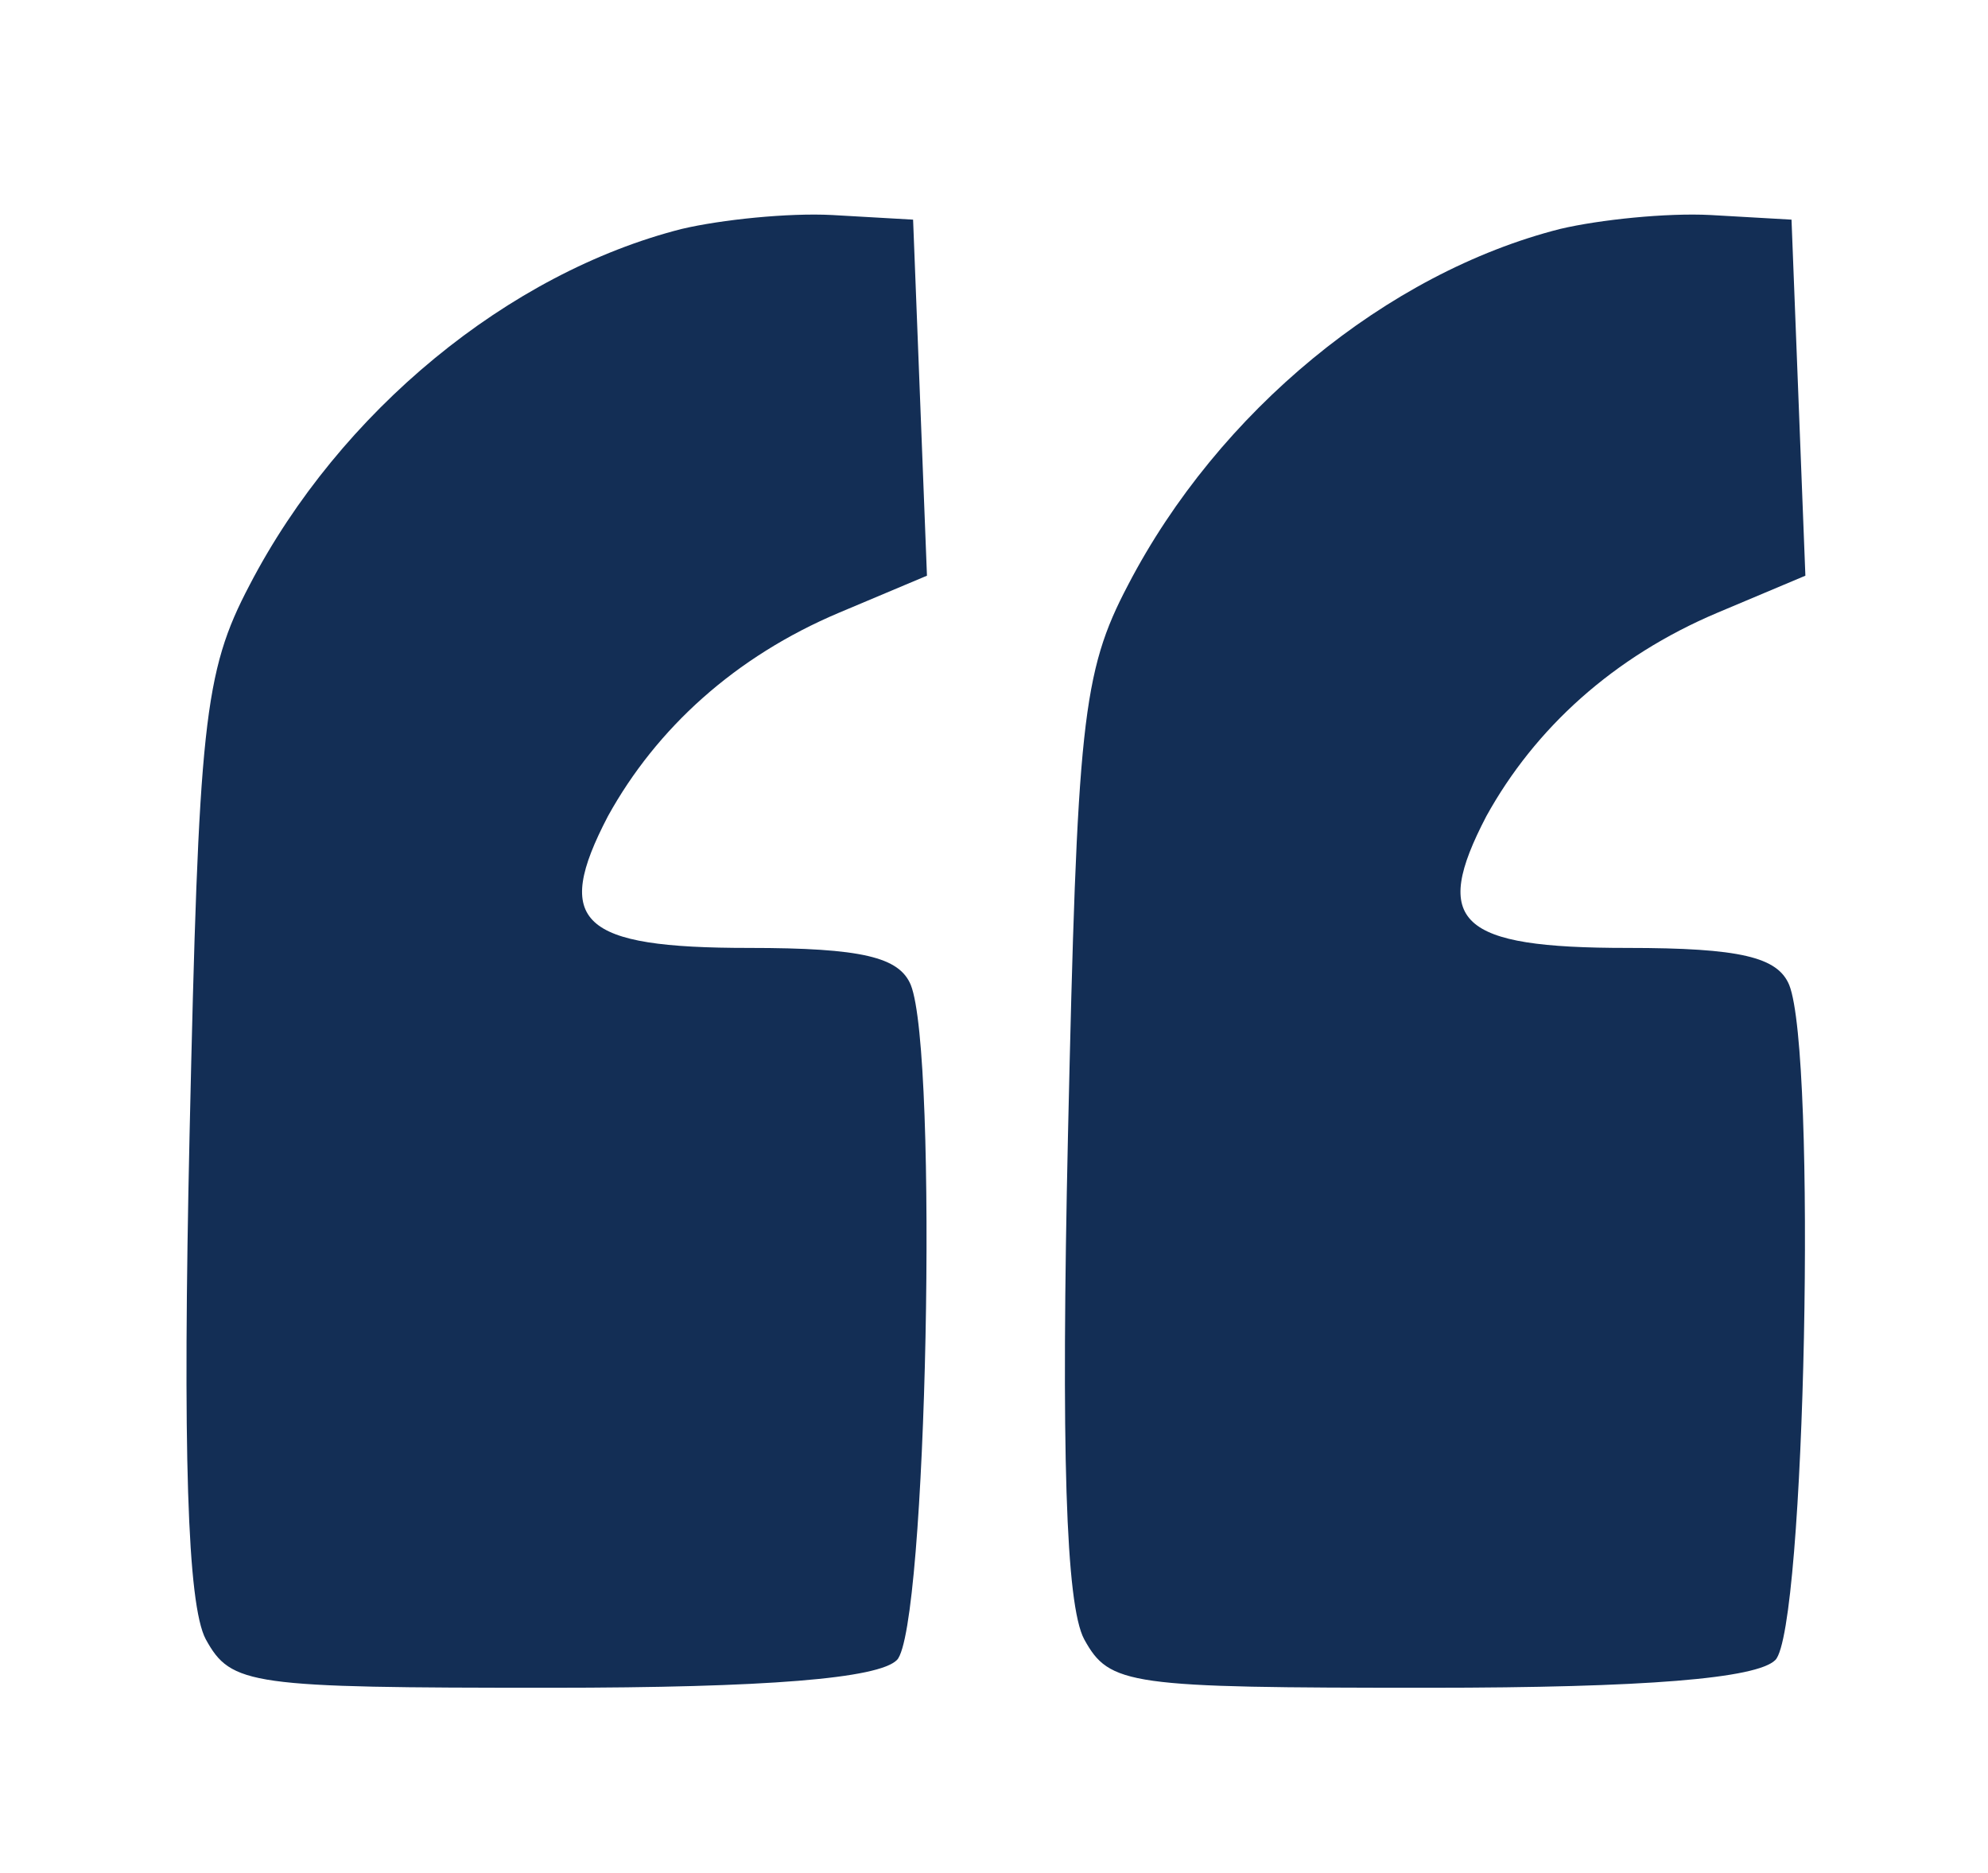 <?xml version="1.0" standalone="no"?>
<!DOCTYPE svg PUBLIC "-//W3C//DTD SVG 20010904//EN"
 "http://www.w3.org/TR/2001/REC-SVG-20010904/DTD/svg10.dtd">
<svg version="1.0" xmlns="http://www.w3.org/2000/svg"
 width="86pt" height="81pt" viewBox="0 0 86 81"
 preserveAspectRatio="xMidYMid meet">

<g transform="translate(0,81) scale(0.1,-0.1)"
fill="#132E55" stroke="none">
<path d="M295 711 c-75 -19 -148 -79 -187 -154 -20 -38 -22 -60 -26 -238 -3
-136 -1 -203 7 -218 11 -20 19 -21 149 -21 94 0 142 4 150 12 13 13 18 262 6
292 -5 12 -21 16 -70 16 -73 0 -85 11 -61 57 21 38 55 69 100 88 l38 16 -3 77
-3 77 -35 2 c-19 1 -48 -2 -65 -6z"/>
<path d="M675 711 c-75 -19 -148 -79 -187 -154 -20 -38 -22 -60 -26 -238 -3
-136 -1 -203 7 -218 11 -20 19 -21 149 -21 94 0 142 4 150 12 13 13 18 262 6
292 -5 12 -21 16 -70 16 -73 0 -85 11 -61 57 21 38 55 69 100 88 l38 16 -3 77
-3 77 -35 2 c-19 1 -48 -2 -65 -6z"/>
</g>
</svg>
